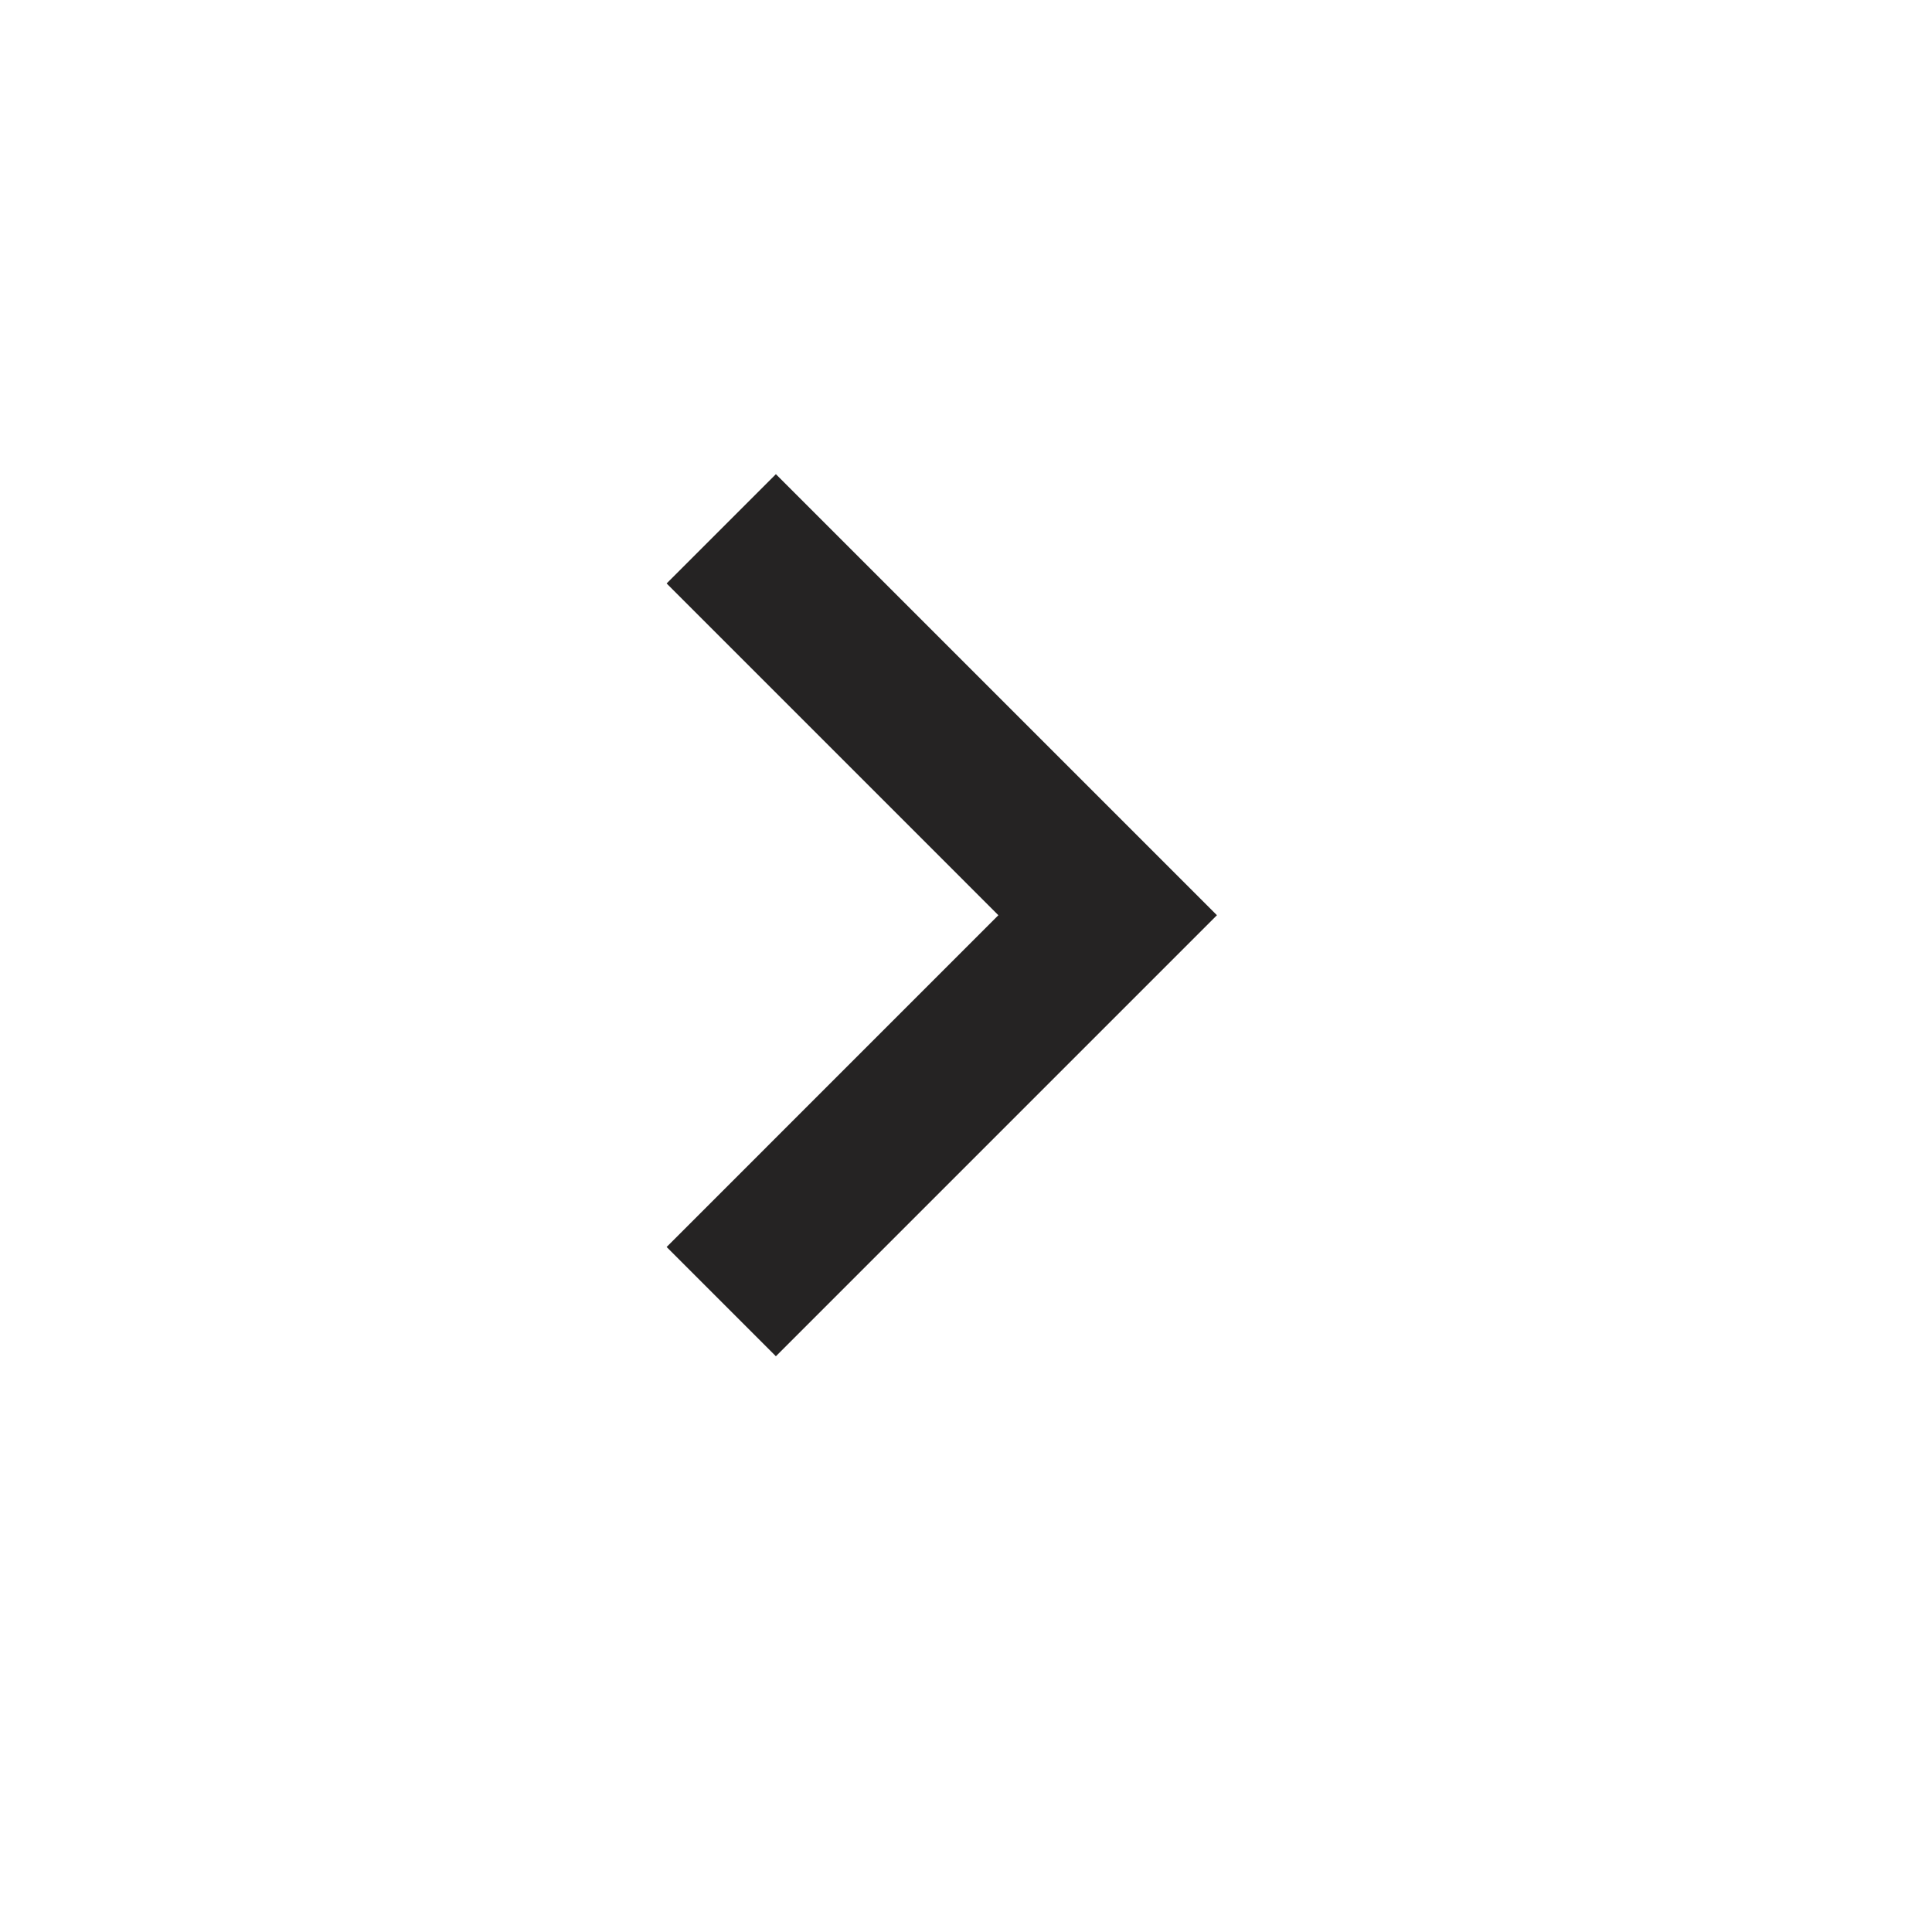 <svg width="25" height="25" viewBox="0 0 25 25" fill="none" xmlns="http://www.w3.org/2000/svg">
<path d="M10.04 17.55L15.747 11.843L10.04 6.136L8.626 7.55L12.919 11.843L8.626 16.136L10.04 17.55Z" fill="#252323"/>
</svg>
